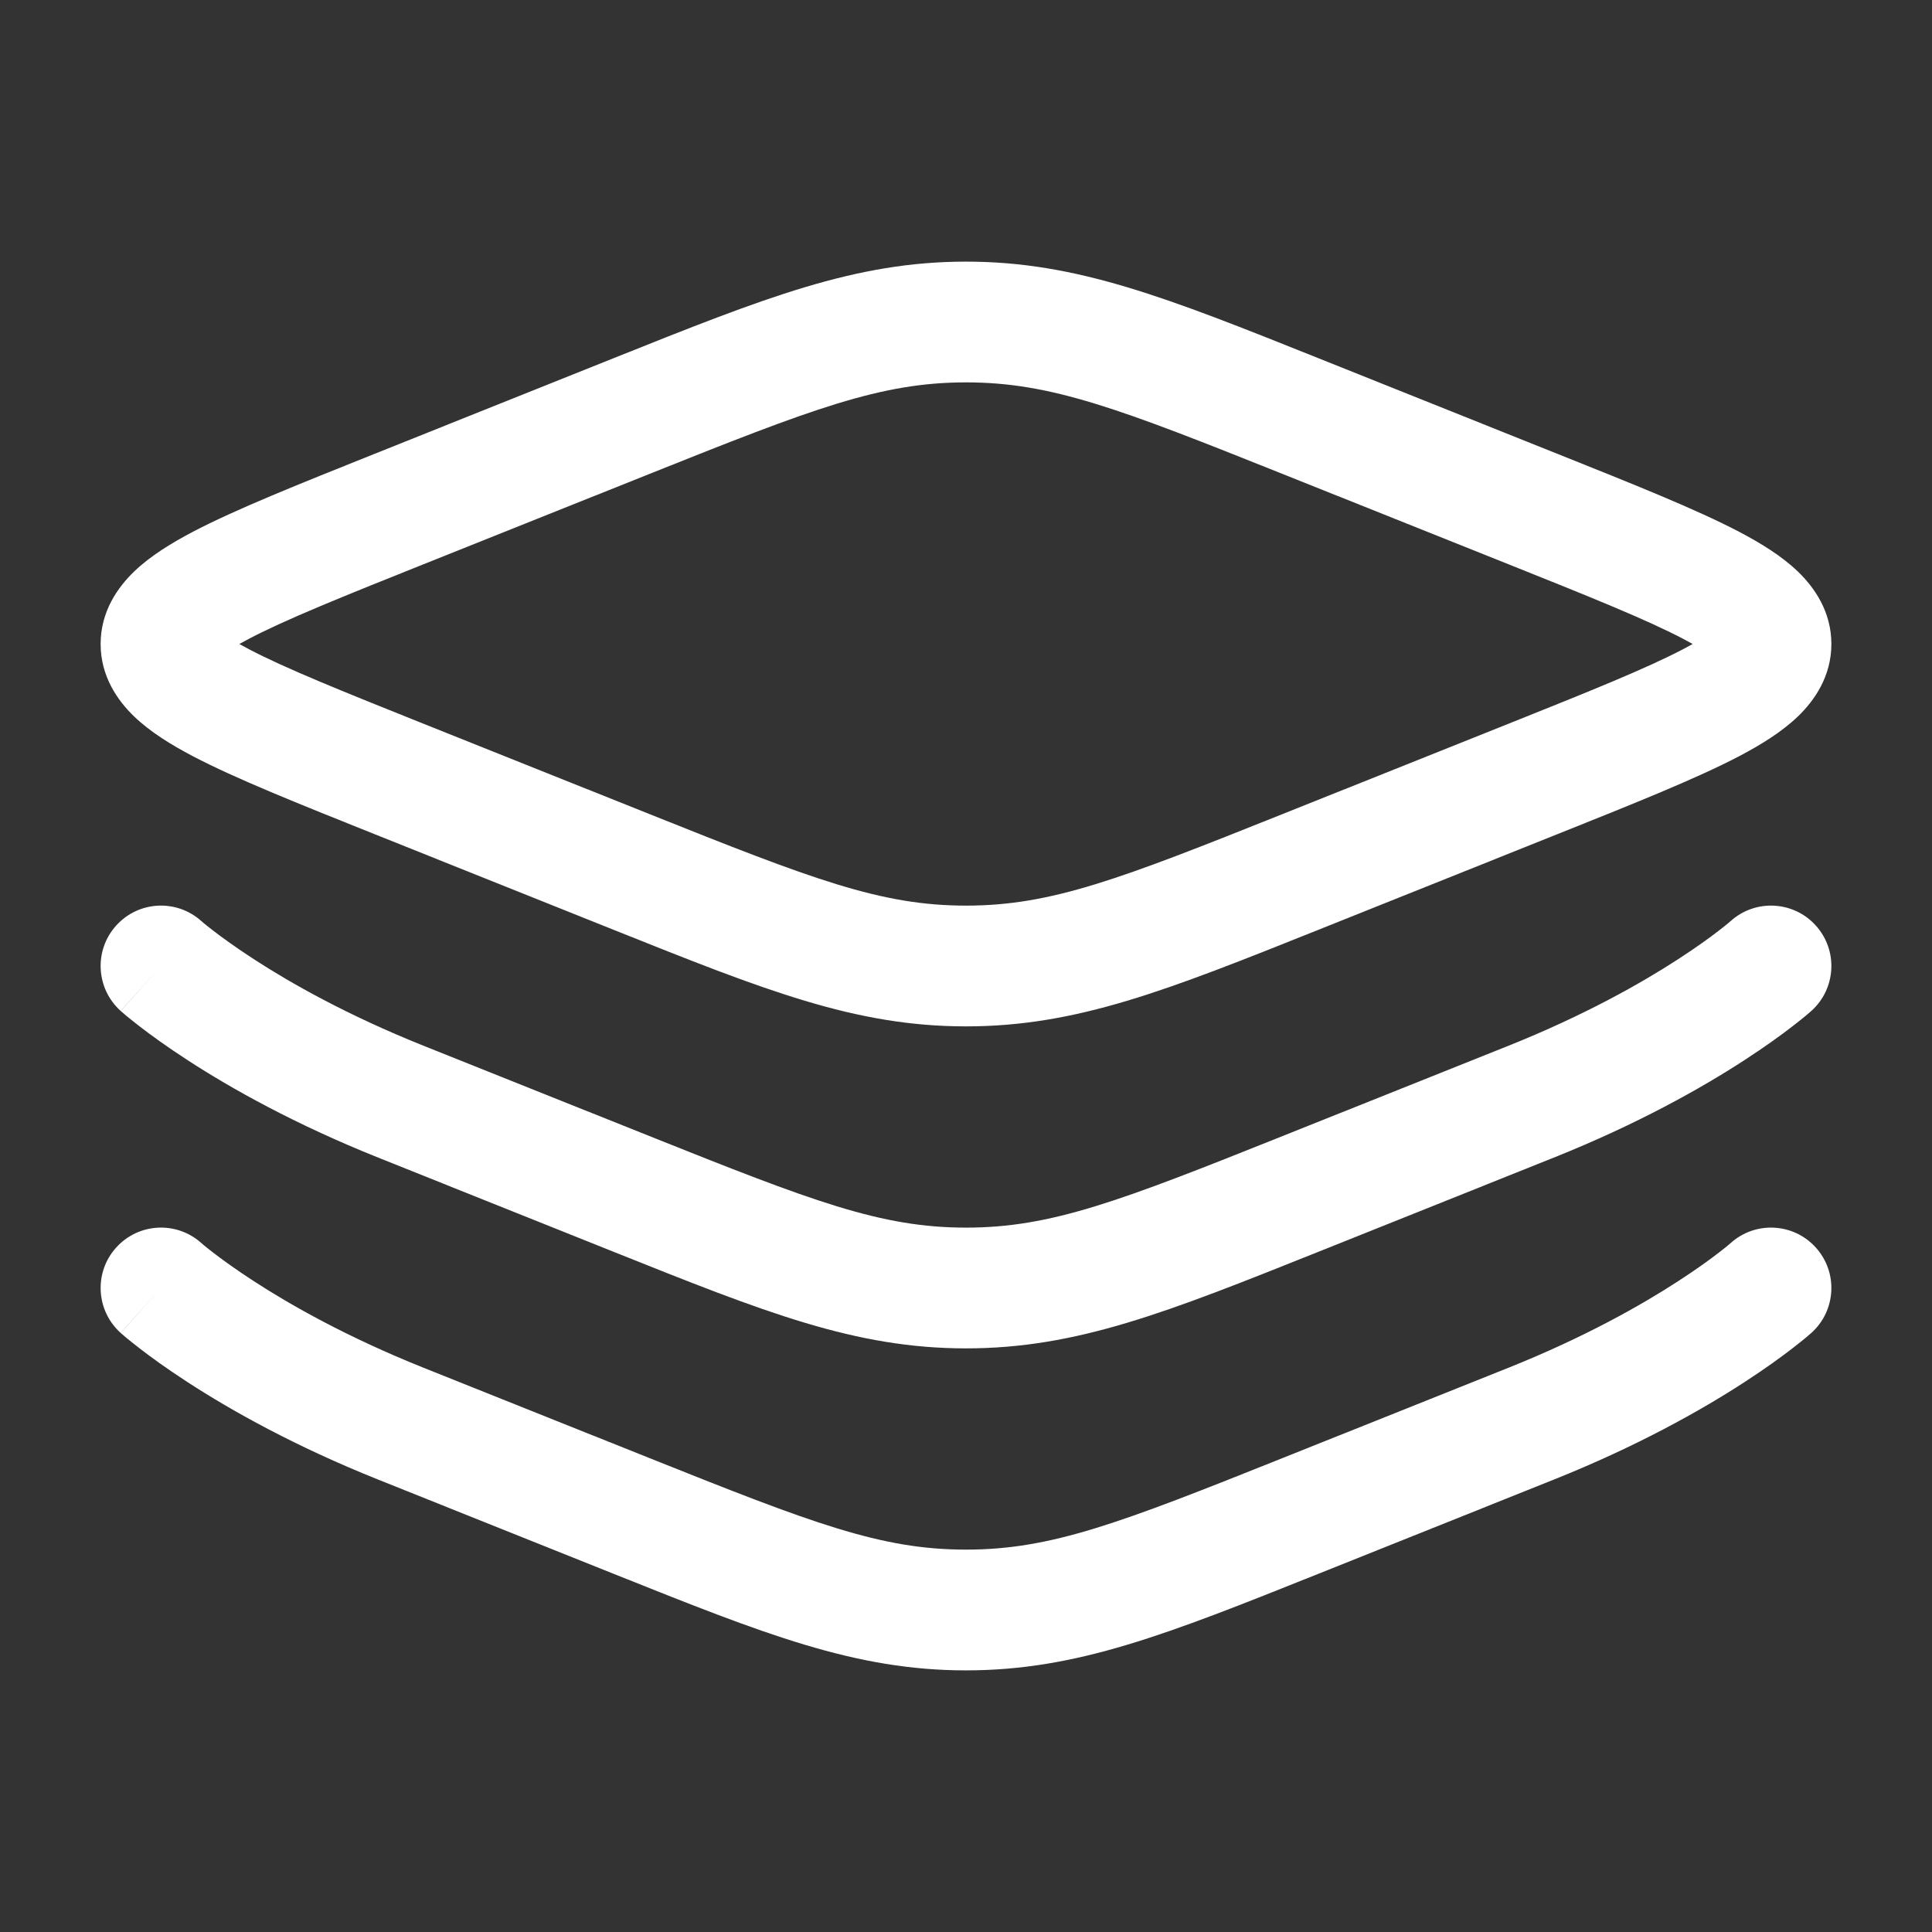 <?xml version="1.0" encoding="utf-8"?><!-- Uploaded to: SVG Repo, www.svgrepo.com, Generator: SVG Repo Mixer Tools -->
<svg width="800px" height="800px" viewBox="0 0 24 24" fill="none" xmlns="http://www.w3.org/2000/svg">
<rect x="0" y="0" width="24" height="24" fill="#333333" stroke="none"/>
<path fill-rule="evenodd" clip-rule="evenodd" d="M12 4.75C10.94 4.75 10.091 5.078 8.066 5.888L5.257 7.011C4.247 7.415 3.547 7.697 3.093 7.935C3.049 7.958 3.009 7.98 2.973 8C3.009 8.02 3.049 8.042 3.093 8.065C3.547 8.303 4.247 8.585 5.257 8.989L8.066 10.112C10.091 10.922 10.94 11.25 12 11.25C13.06 11.25 13.909 10.922 15.934 10.112L18.743 8.989C19.753 8.585 20.453 8.303 20.907 8.065C20.951 8.042 20.991 8.02 21.027 8C20.991 7.98 20.951 7.958 20.907 7.935C20.453 7.697 19.753 7.415 18.743 7.011L15.934 5.888C13.909 5.078 13.06 4.75 12 4.75ZM7.624 4.449C9.501 3.698 10.621 3.25 12 3.25C13.379 3.25 14.499 3.698 16.376 4.449C16.414 4.464 16.452 4.48 16.491 4.495L19.345 5.637C20.3 6.019 21.073 6.328 21.604 6.606C21.872 6.747 22.132 6.906 22.333 7.099C22.539 7.297 22.75 7.597 22.75 8C22.75 8.403 22.539 8.703 22.333 8.901C22.132 9.094 21.872 9.253 21.604 9.394C21.073 9.672 20.3 9.981 19.345 10.363L16.491 11.505C16.452 11.52 16.414 11.536 16.376 11.551C14.499 12.302 13.379 12.75 12 12.75C10.621 12.75 9.501 12.302 7.624 11.551C7.586 11.536 7.548 11.52 7.509 11.505L4.655 10.363C3.7 9.981 2.927 9.672 2.396 9.394C2.128 9.253 1.868 9.094 1.667 8.901C1.461 8.703 1.25 8.403 1.25 8C1.25 7.597 1.461 7.297 1.667 7.099C1.868 6.906 2.128 6.747 2.396 6.606C2.927 6.328 3.7 6.019 4.655 5.637L7.509 4.495C7.548 4.48 7.586 4.464 7.624 4.449ZM2.499 11.44L2.503 11.443C2.507 11.447 2.515 11.454 2.527 11.464C2.551 11.484 2.59 11.516 2.645 11.558C2.754 11.642 2.923 11.766 3.153 11.915C3.613 12.214 4.314 12.611 5.257 12.989L8.066 14.112C10.091 14.922 10.94 15.25 12 15.25C13.06 15.25 13.909 14.922 15.934 14.112L18.743 12.989C19.686 12.611 20.387 12.214 20.847 11.915C21.077 11.766 21.247 11.642 21.355 11.558C21.41 11.516 21.449 11.484 21.473 11.464C21.485 11.454 21.493 11.447 21.497 11.443L21.5 11.441C21.5 11.441 21.501 11.441 21.501 11.44C21.809 11.165 22.282 11.191 22.558 11.499C22.835 11.807 22.809 12.282 22.501 12.558L22 12C22.501 12.558 22.501 12.558 22.501 12.558L22.499 12.559L22.498 12.561L22.493 12.565L22.479 12.577C22.468 12.587 22.453 12.6 22.434 12.616C22.396 12.647 22.342 12.691 22.272 12.745C22.133 12.853 21.93 13.001 21.663 13.174C21.13 13.52 20.342 13.964 19.3 14.381L16.491 15.505C16.452 15.52 16.414 15.536 16.376 15.551C14.499 16.302 13.379 16.75 12 16.75C10.621 16.75 9.501 16.302 7.624 15.551C7.586 15.536 7.548 15.52 7.509 15.505L4.7 14.381C3.658 13.964 2.87 13.52 2.337 13.174C2.07 13.001 1.867 12.853 1.728 12.745C1.658 12.691 1.604 12.647 1.566 12.616C1.547 12.6 1.532 12.587 1.521 12.577L1.507 12.565L1.502 12.561L1.501 12.559L1.5 12.559C1.499 12.558 1.499 12.558 2 12L1.5 12.559C1.191 12.282 1.165 11.807 1.442 11.499C1.718 11.191 2.191 11.165 2.499 11.44ZM21.5 15.441C21.5 15.441 21.501 15.441 21.501 15.44C21.809 15.165 22.282 15.191 22.558 15.499C22.835 15.807 22.809 16.282 22.501 16.558L22 16C22.501 16.558 22.501 16.558 22.501 16.558L22.499 16.559L22.498 16.561L22.493 16.565L22.479 16.577C22.468 16.587 22.453 16.6 22.434 16.616C22.396 16.647 22.342 16.691 22.272 16.745C22.133 16.853 21.93 17.001 21.663 17.174C21.13 17.52 20.342 17.964 19.3 18.381L16.491 19.505C16.452 19.52 16.414 19.536 16.376 19.551C14.499 20.302 13.379 20.75 12 20.75C10.621 20.75 9.501 20.302 7.624 19.551C7.586 19.536 7.548 19.52 7.509 19.505L4.7 18.381C3.658 17.964 2.87 17.52 2.337 17.174C2.07 17.001 1.867 16.853 1.728 16.745C1.658 16.691 1.604 16.647 1.566 16.616C1.547 16.6 1.532 16.587 1.521 16.577L1.507 16.565L1.502 16.561L1.501 16.559L1.5 16.559C1.499 16.558 1.499 16.558 2 16L1.5 16.559C1.191 16.282 1.165 15.807 1.442 15.499C1.718 15.191 2.191 15.165 2.499 15.44C2.499 15.44 2.499 15.44 2.499 15.44C2.499 15.44 2.5 15.441 2.5 15.441C2.5 15.441 2.5 15.441 2.5 15.441L2.503 15.443C2.507 15.447 2.515 15.454 2.527 15.464C2.551 15.484 2.59 15.516 2.645 15.558C2.754 15.642 2.923 15.766 3.153 15.915C3.613 16.214 4.314 16.611 5.257 16.989L8.066 18.112C10.091 18.922 10.94 19.25 12 19.25C13.06 19.25 13.909 18.922 15.934 18.112L18.743 16.989C19.686 16.611 20.387 16.214 20.847 15.915C21.077 15.766 21.247 15.642 21.355 15.558C21.41 15.516 21.449 15.484 21.473 15.464C21.485 15.454 21.493 15.447 21.497 15.443L21.5 15.441Z" fill="#ffffff"/>
</svg>